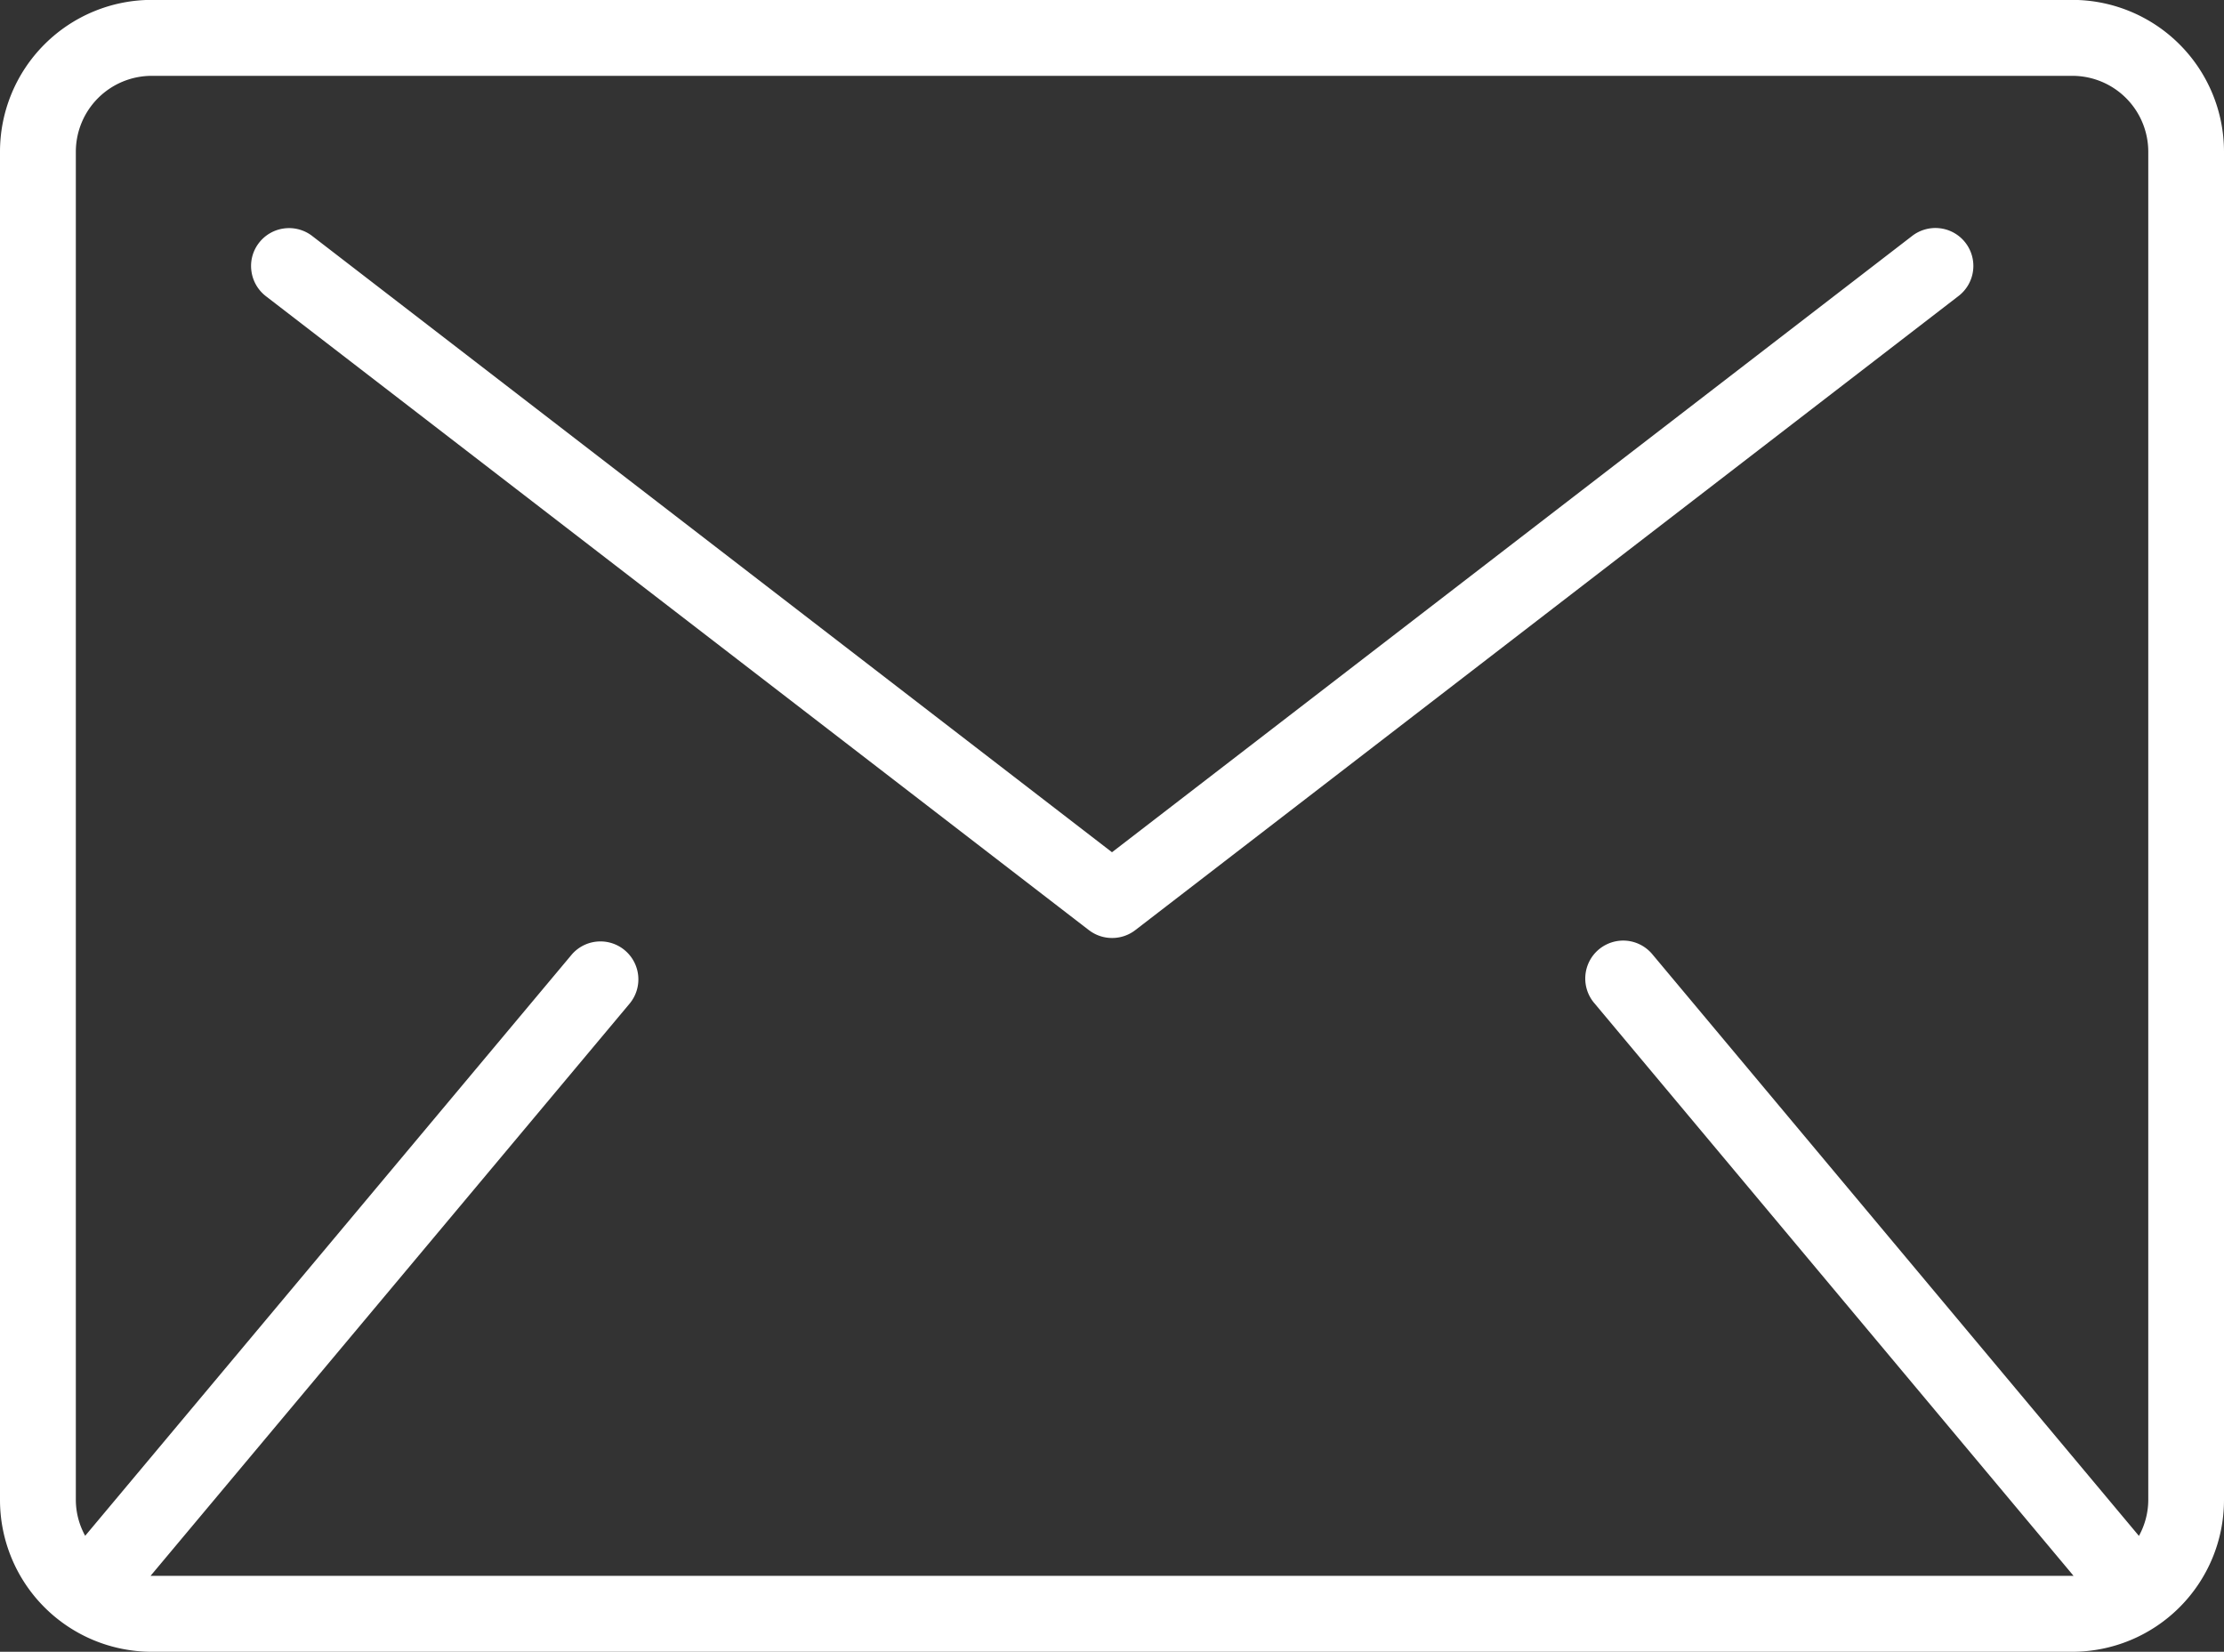 <svg xmlns="http://www.w3.org/2000/svg" width="20" height="14.854" viewBox="0 0 20 14.854">
  <rect x="0" y="0" width="20" height="14.854" fill="#333333" stroke="none"/>
  <path id="Enveloppe" d="M1.364-311.424a1.365,1.365,0,0,1-.964-.4,1.365,1.365,0,0,1-.4-.964v-12.127a1.365,1.365,0,0,1,.4-.964,1.365,1.365,0,0,1,.964-.4H18.636a1.365,1.365,0,0,1,.964.4,1.365,1.365,0,0,1,.4.964v12.127a1.365,1.365,0,0,1-.4.964,1.365,1.365,0,0,1-.964.4Zm4.255-6.308a.341.341,0,0,1,.044.478l-4.309,5.147H18.647l-4.307-5.147a.341.341,0,0,1-.083-.251.341.341,0,0,1,.121-.235.343.343,0,0,1,.253-.078.342.342,0,0,1,.232.126l4.372,5.226a.675.675,0,0,0,.084-.321v-12.127a.683.683,0,0,0-.2-.482.683.683,0,0,0-.482-.2H1.364a.683.683,0,0,0-.482.2.683.683,0,0,0-.2.482v12.127a.672.672,0,0,0,.084.32l4.374-5.225a.34.34,0,0,1,.26-.12A.34.34,0,0,1,5.618-317.733Zm4.174-.181-7.4-5.7h0a.342.342,0,0,1-.132-.227.338.338,0,0,1,.068-.254.341.341,0,0,1,.228-.13.341.341,0,0,1,.253.07L10-318.614l7.194-5.541a.342.342,0,0,1,.253-.07.341.341,0,0,1,.228.13.341.341,0,0,1,.068.254.341.341,0,0,1-.133.227l-7.4,5.7a.341.341,0,0,1-.208.071A.341.341,0,0,1,9.792-317.914Z" transform="translate(0 326.278)" fill="#fff"/>
</svg>

